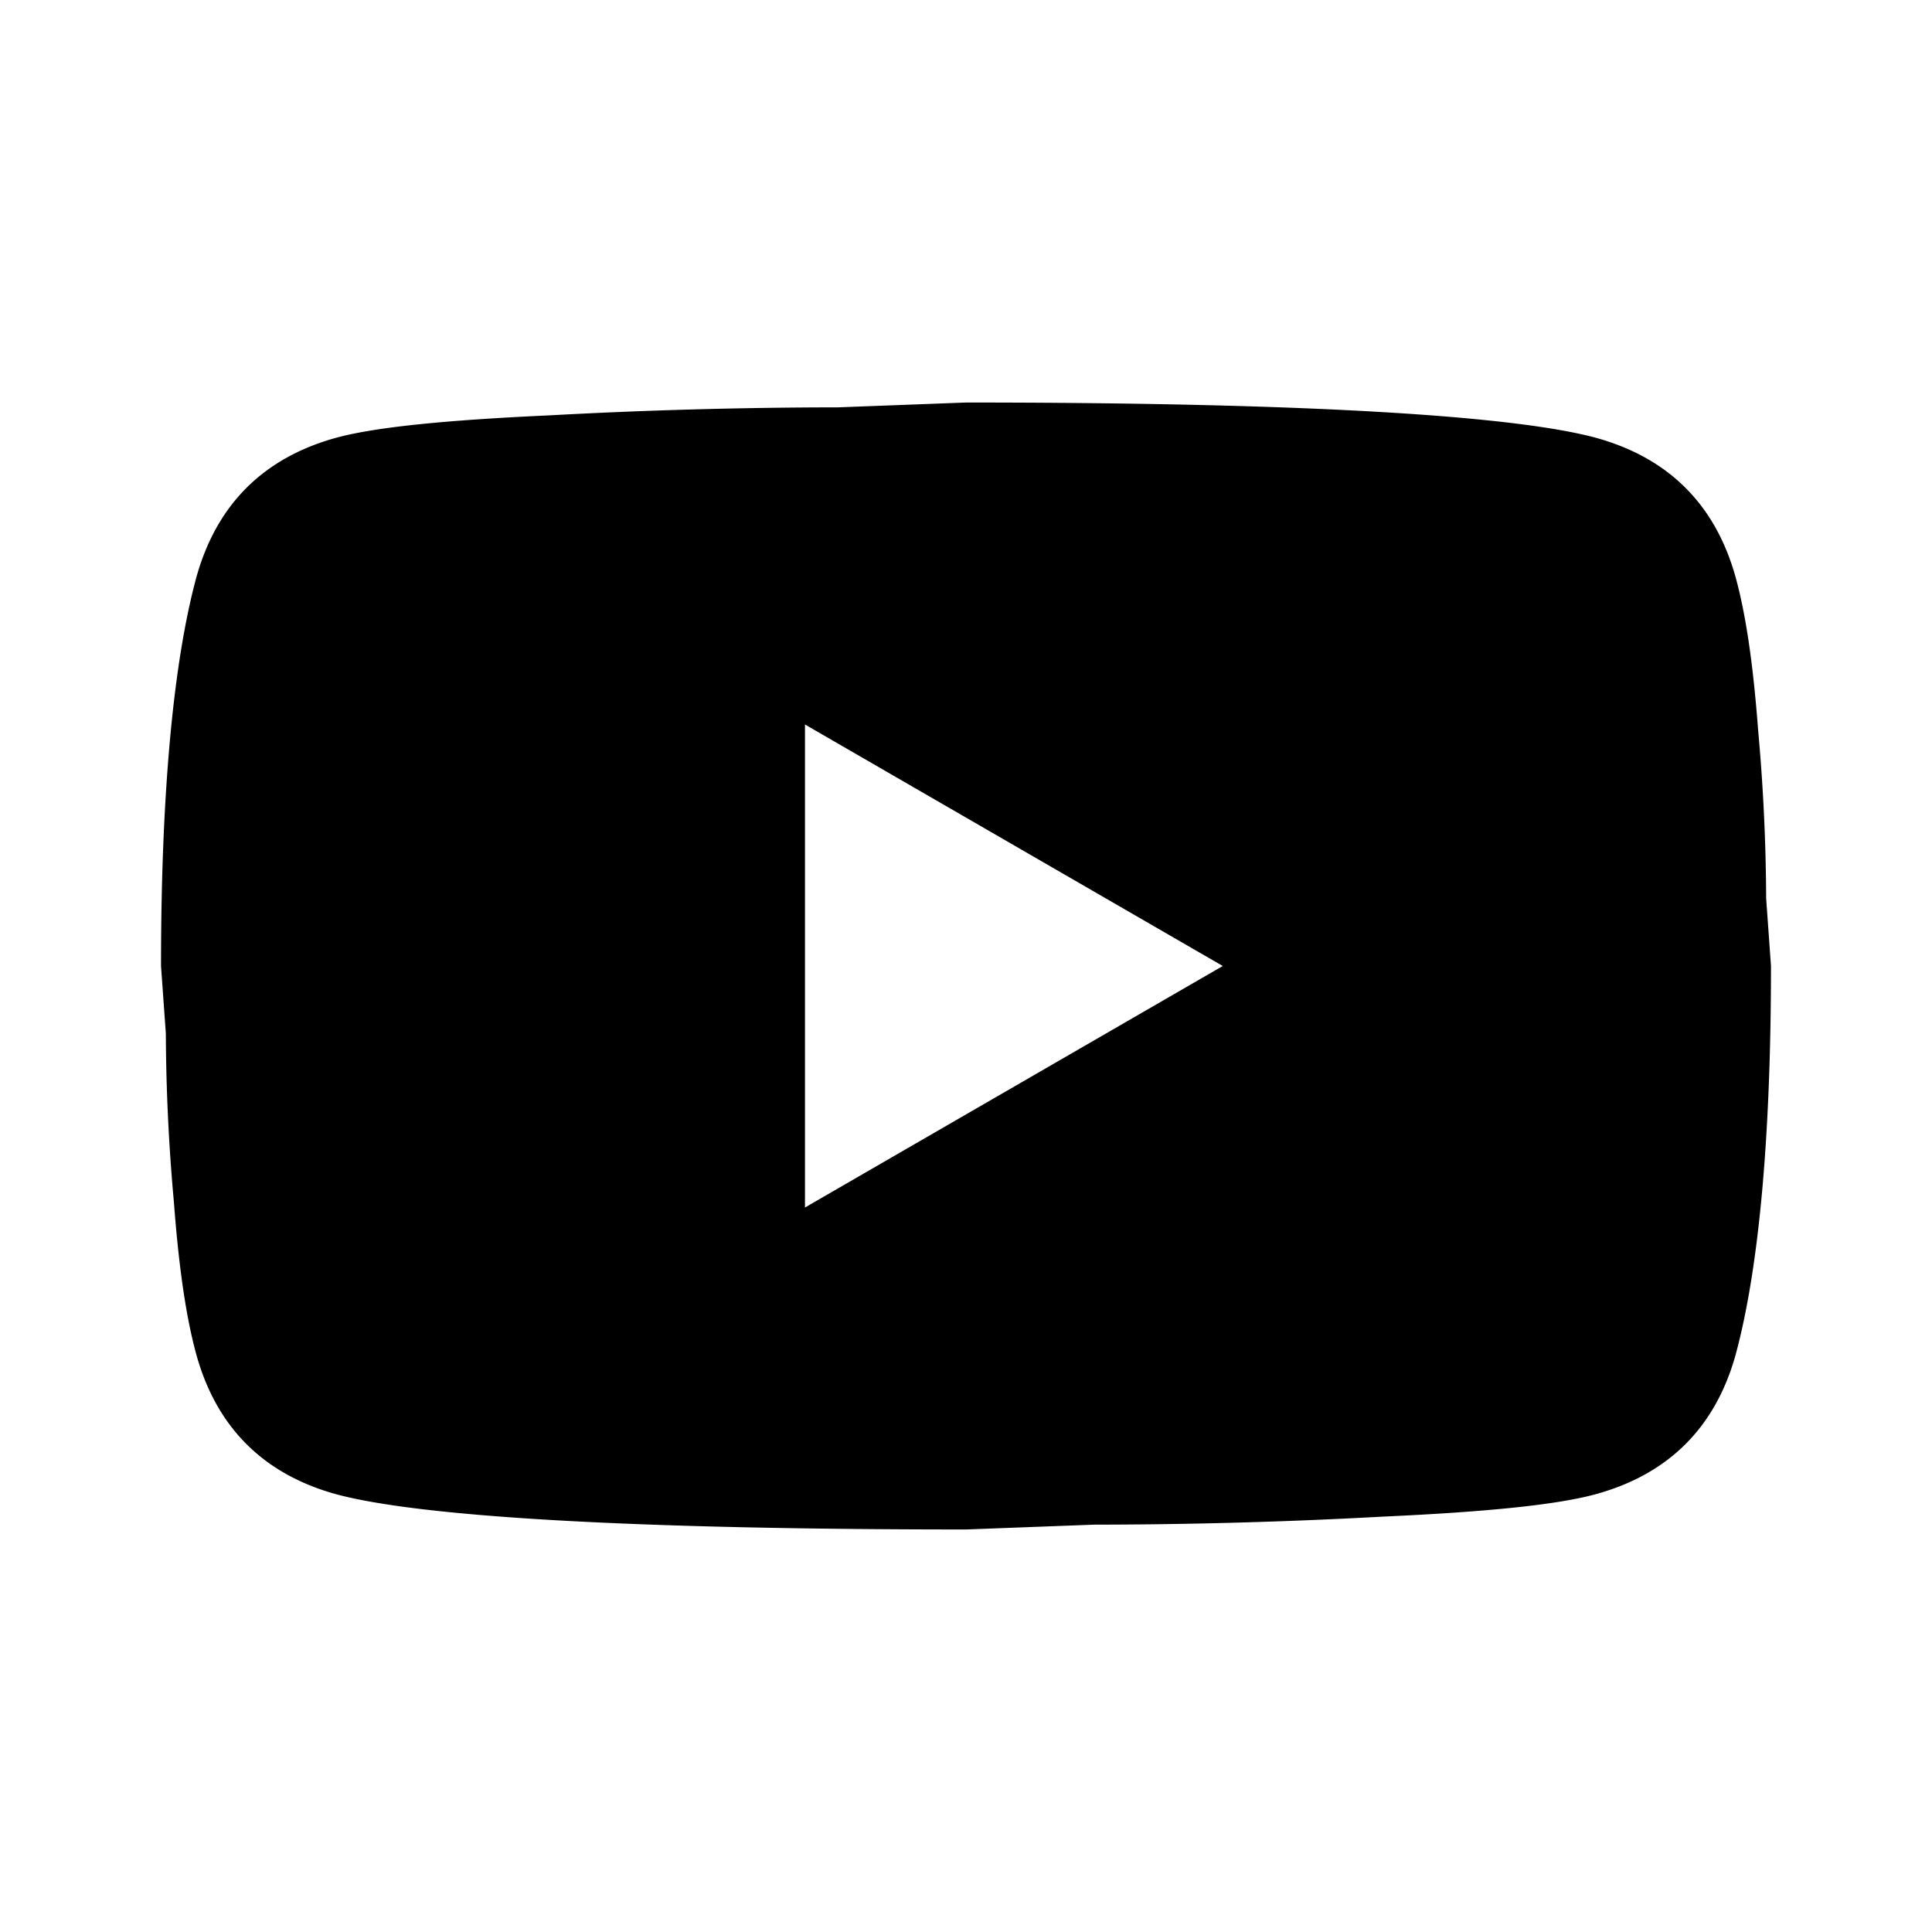 <svg width="32" height="32" fill="none" xmlns="http://www.w3.org/2000/svg"><g id="mdi:youtube"><path id="Vector" d="m13.333 20 6.92-4-6.92-4v8ZM28.747 9.56c.173.627.293 1.466.373 2.533a32.09 32.09 0 0 1 .133 2.787l.08 1.12c0 2.92-.213 5.067-.586 6.44-.334 1.2-1.107 1.973-2.307 2.306-.627.174-1.773.294-3.533.374a88.8 88.8 0 0 1-4.787.133l-2.12.08c-5.587 0-9.067-.213-10.44-.586-1.2-.334-1.973-1.107-2.307-2.307-.173-.627-.293-1.467-.373-2.534a32.083 32.083 0 0 1-.133-2.786L2.667 16c0-2.92.213-5.067.586-6.44.334-1.2 1.107-1.974 2.307-2.307.627-.173 1.773-.293 3.533-.373a88.86 88.86 0 0 1 4.787-.133l2.12-.08c5.587 0 9.067.213 10.44.586 1.2.333 1.973 1.107 2.307 2.307Z" fill="#000"/></g></svg>